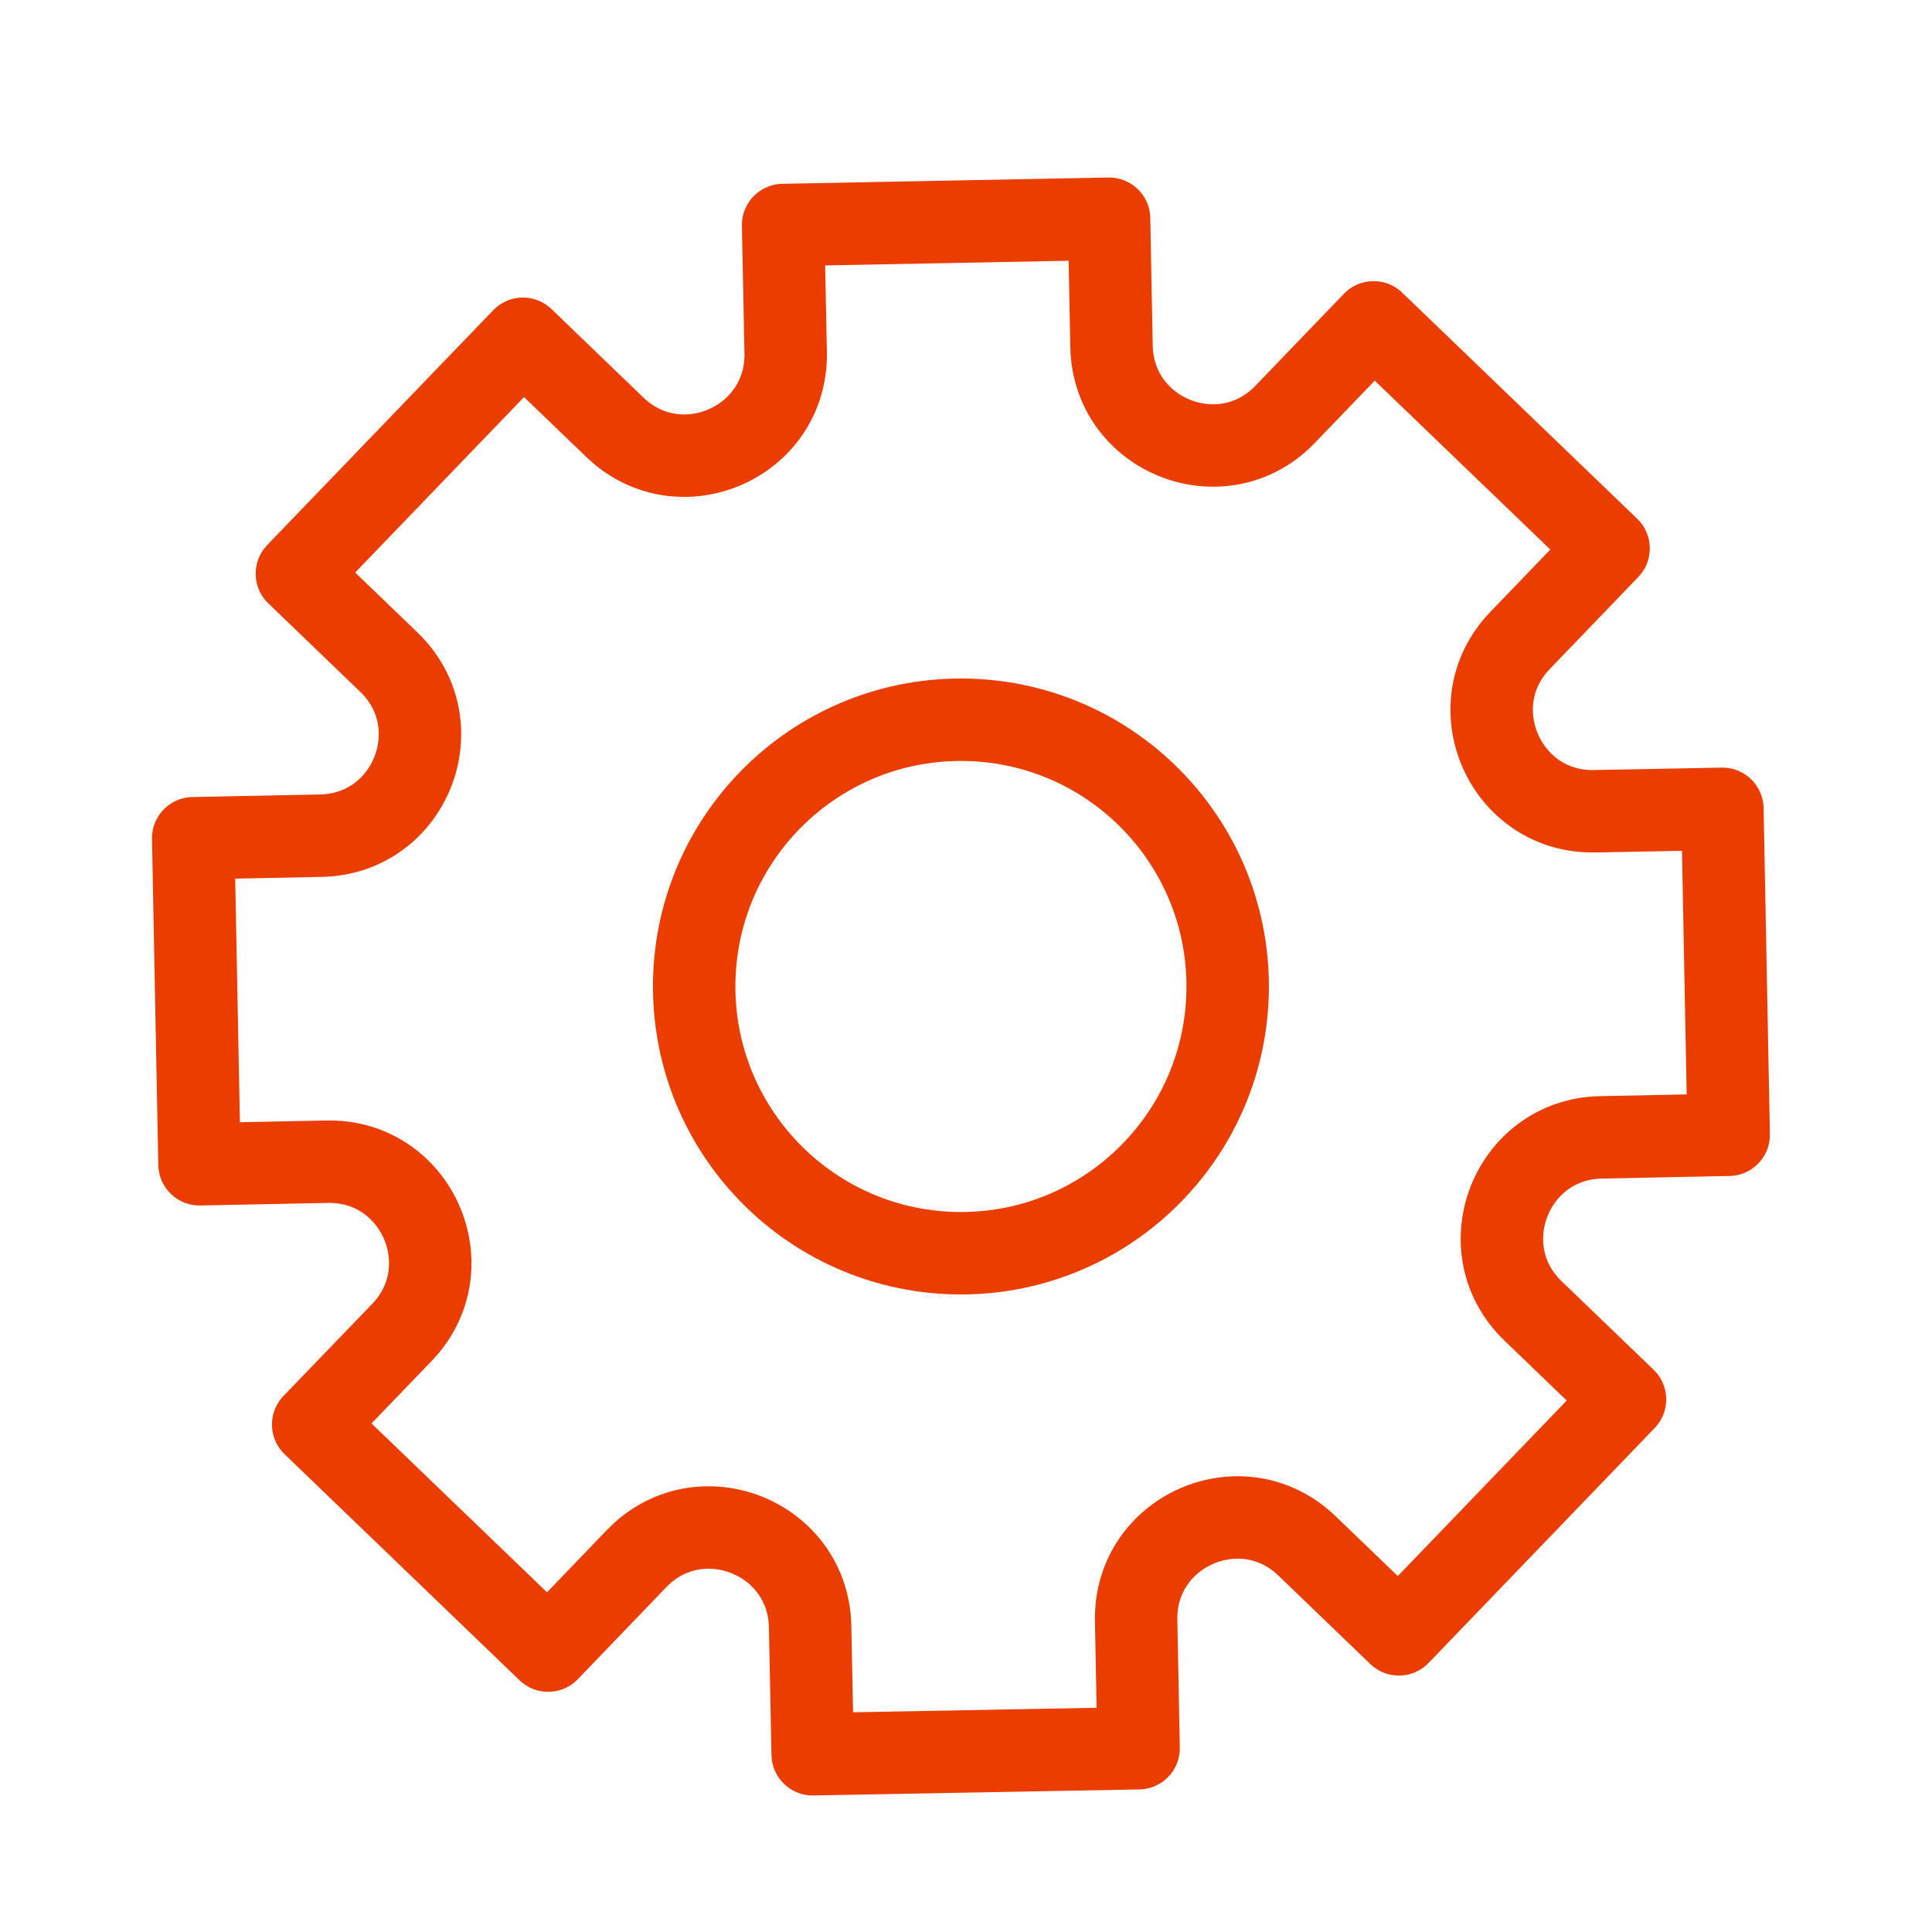 <svg id="Layer_1" data-name="Layer 1" xmlns="http://www.w3.org/2000/svg" viewBox="0 0 750 750"><defs><style>.cls-1{fill:none;stroke:#eb3d00;stroke-linecap:round;stroke-linejoin:round;stroke-width:32px;}</style></defs><title>Artboard 15</title><path class="cls-1" d="M212.79,640.76,121.58,553,156,517.28c24.19-25.14,5.91-67-29-66.31l-49.55,1L75,325.41l49.55-1c34.89-.67,51.54-43.18,26.4-67.37l-35.7-34.35L203,131.52l35.69,34.35c25.15,24.19,67,5.91,66.31-29L304,87.35l126.54-2.44.95,49.55c.68,34.88,43.19,51.54,67.38,26.4l34.37-35.72,91.21,87.76-34.37,35.72c-24.19,25.14-5.91,67,29,66.31l49.55-.95,2.44,126.54-49.55,1c-34.89.67-51.54,43.19-26.4,67.38l35.7,34.35-87.77,91.2-35.69-34.35c-25.15-24.19-67-5.91-66.31,29l.95,49.55L315.49,681l-1-49.54c-.67-34.89-43.18-51.55-67.37-26.41Z"/><circle class="cls-1" cx="373.03" cy="382.95" r="103.55"/></svg>